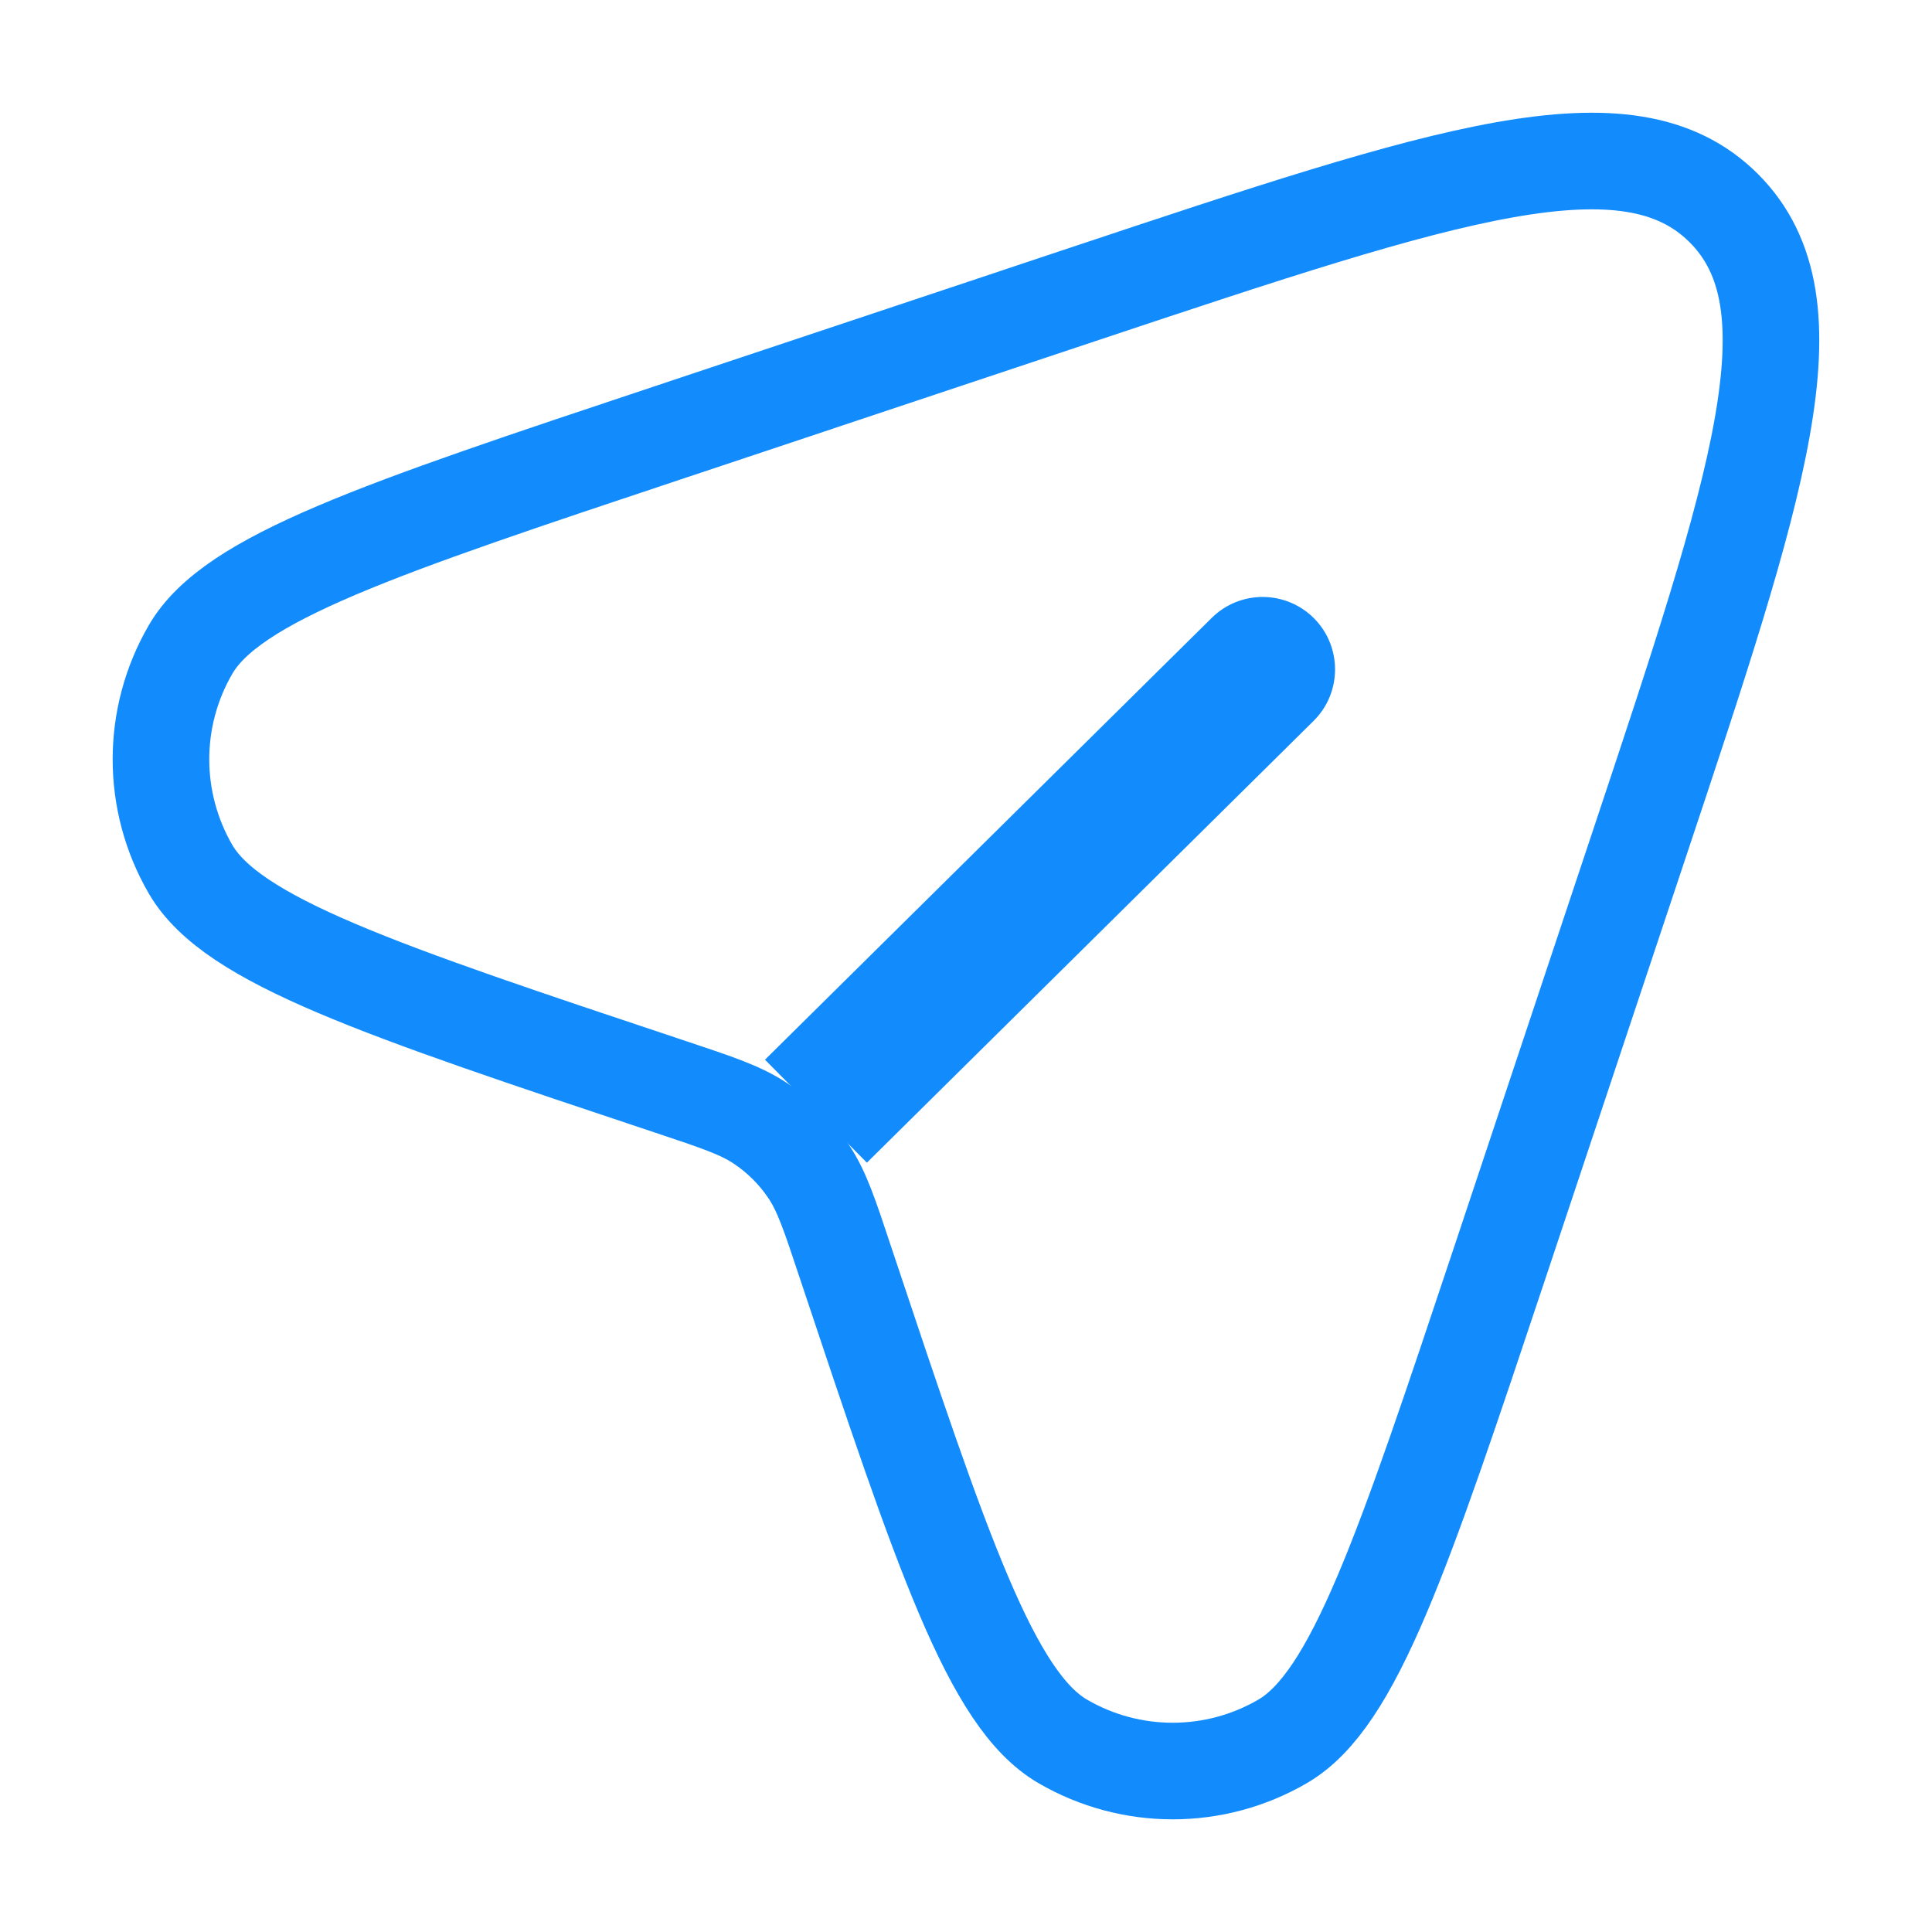 <svg xmlns="http://www.w3.org/2000/svg" width="20" height="20" viewBox="0 0 20 20" fill="none">
  <g clip-path="url(#clip0_810_67165)">
    <path d="M15.53 13.059L16.96 8.768C18.209 5.019 18.834 3.145 17.845 2.155C16.855 1.166 14.981 1.791 11.232 3.04L6.941 4.471C3.916 5.479 2.403 5.983 1.973 6.723C1.564 7.426 1.564 8.295 1.973 8.999C2.403 9.738 3.916 10.242 6.941 11.251C7.427 11.413 7.67 11.494 7.873 11.63C8.07 11.761 8.239 11.93 8.371 12.127C8.507 12.33 8.588 12.573 8.749 13.059C9.758 16.084 10.262 17.597 11.002 18.027C11.705 18.436 12.574 18.436 13.277 18.027C14.017 17.597 14.521 16.084 15.53 13.059Z" stroke="#128CFD" strokeWidth="1.5"/>
    <path d="M13.598 7.463C13.892 7.172 13.895 6.697 13.604 6.402C13.312 6.108 12.838 6.105 12.543 6.397L13.598 7.463ZM8.974 12.036L13.598 7.463L12.543 6.397L7.919 10.97L8.974 12.036Z" fill="#128CFD"/>
  </g>
  <defs>
    <clipPath id="clip0_810_67165">
      <rect width="20" height="20" fill="white"/>
    </clipPath>
  </defs>
</svg>